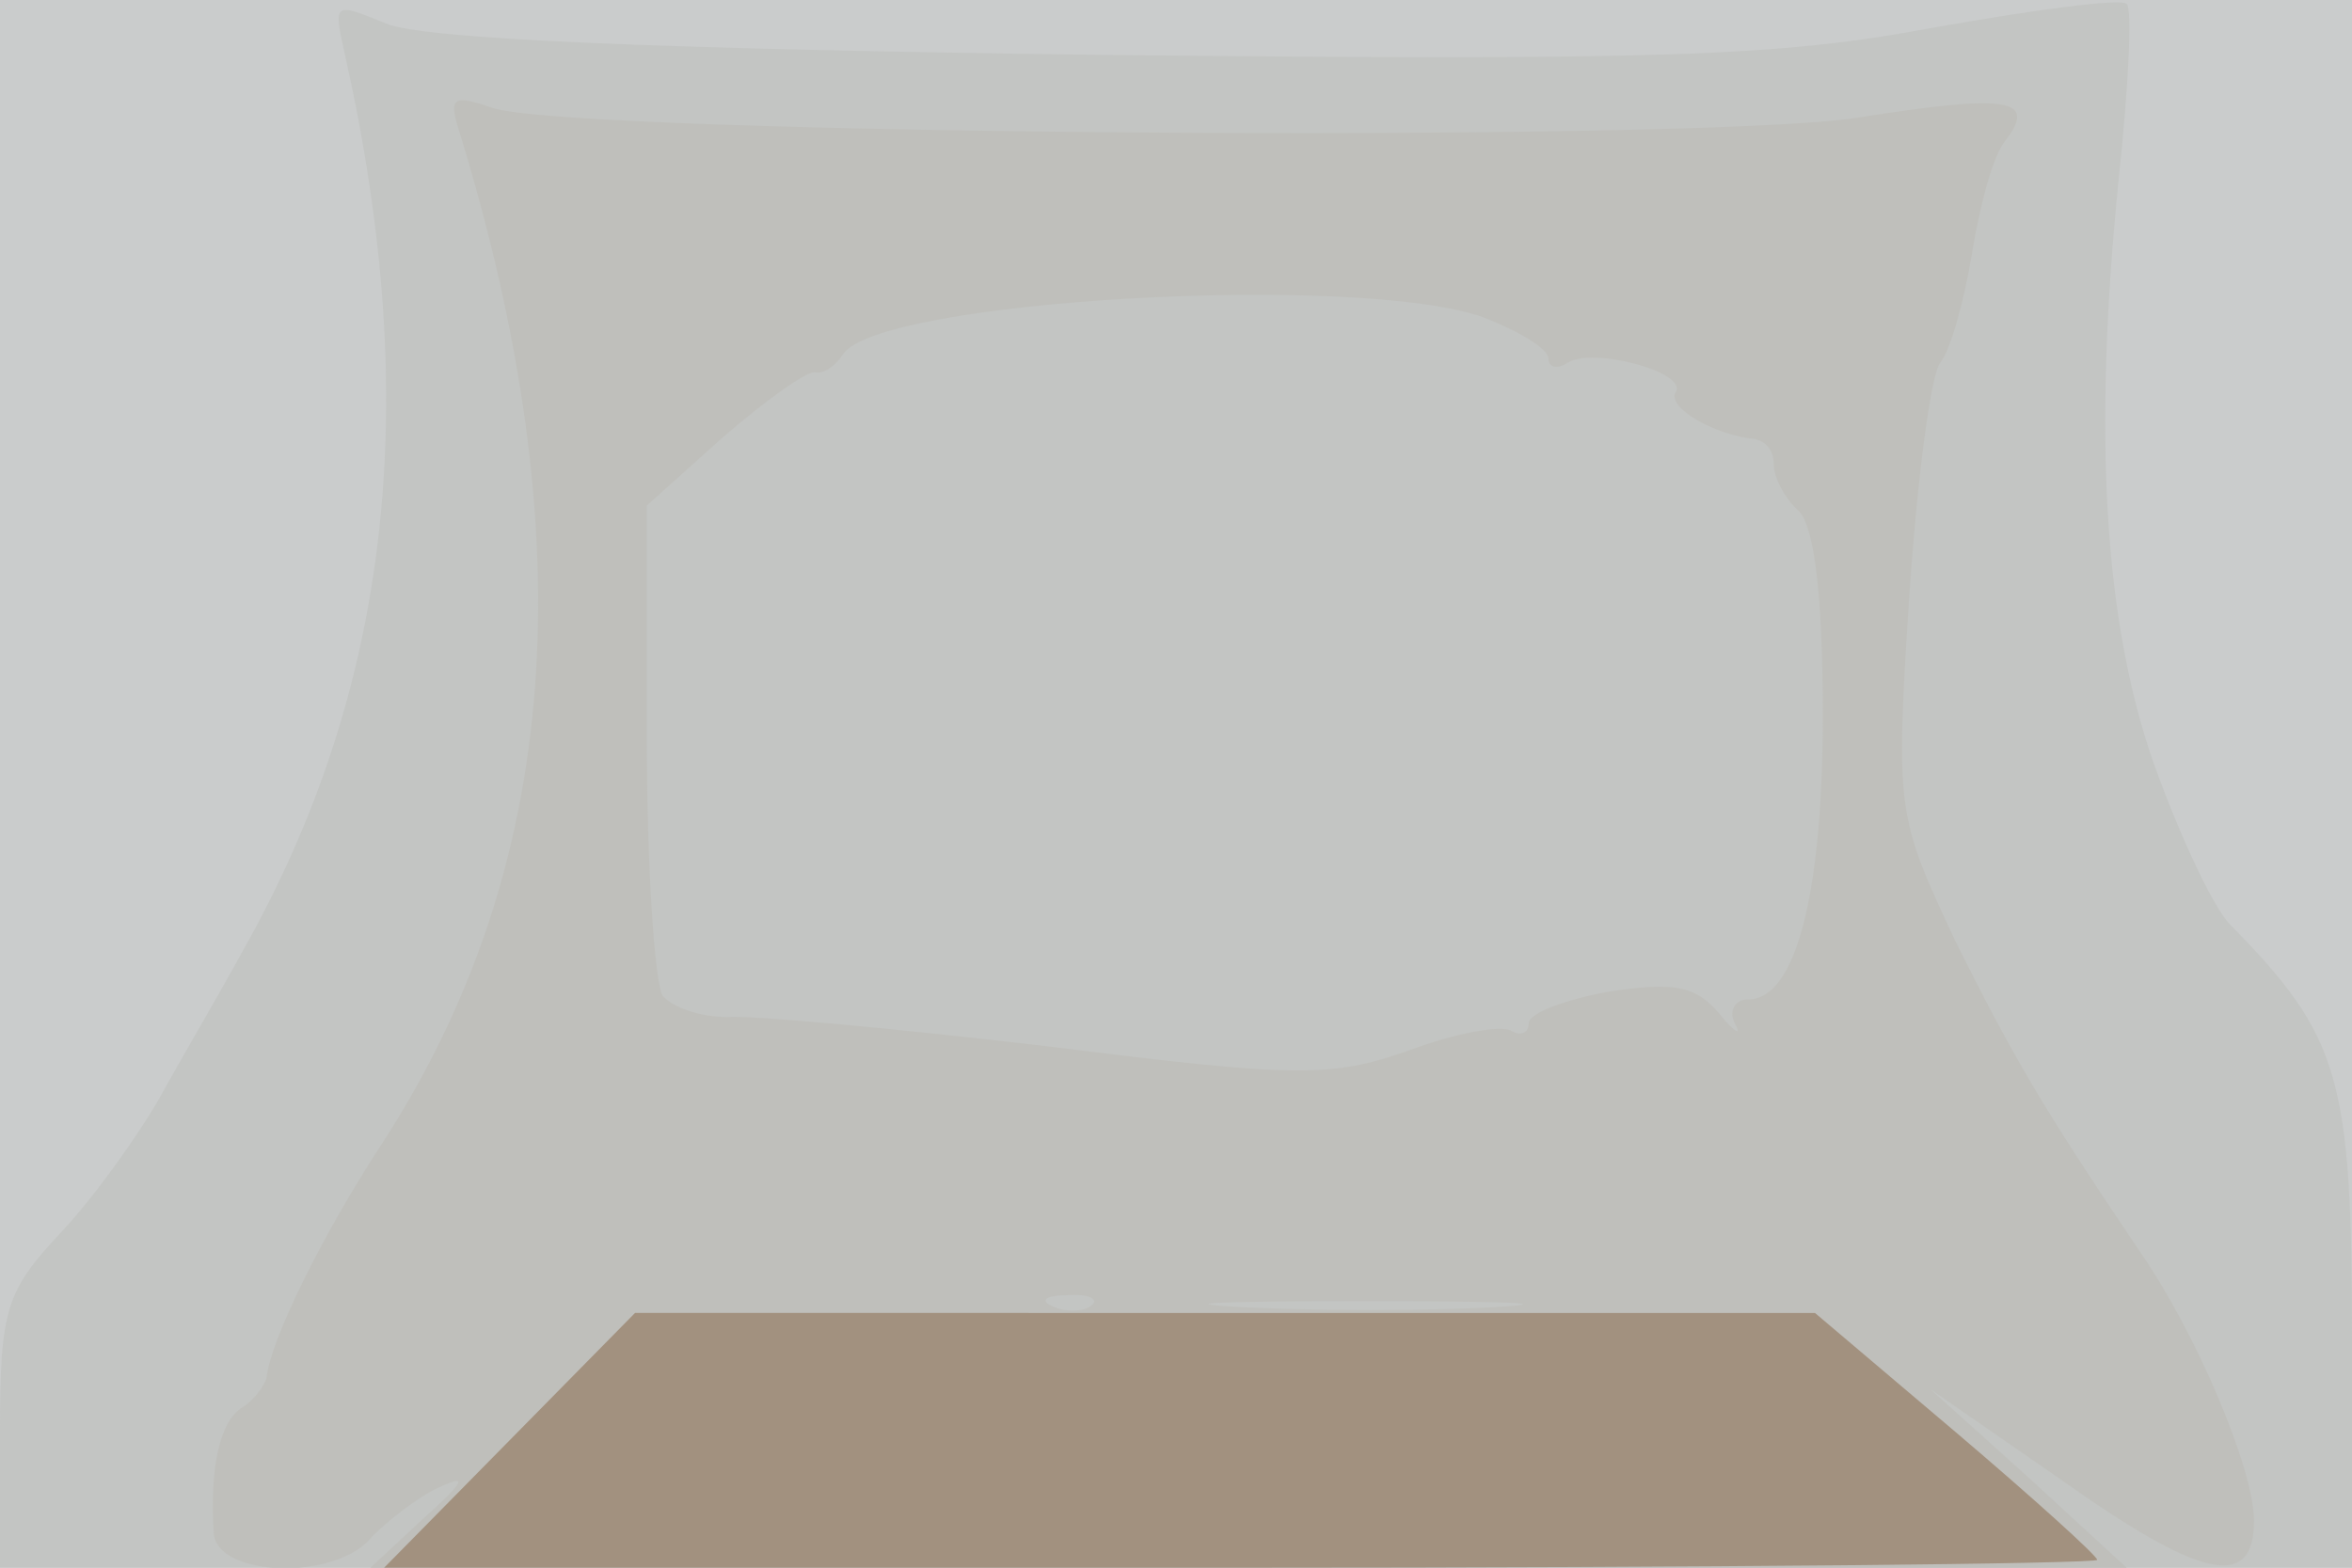 <svg xmlns="http://www.w3.org/2000/svg" xmlns:xlink="http://www.w3.org/1999/xlink" width="120" height="80"><g><svg xmlns="http://www.w3.org/2000/svg" xmlns:xlink="http://www.w3.org/1999/xlink" width="120" height="80"/><svg xmlns="http://www.w3.org/2000/svg" width="120" height="80" version="1.0" viewBox="0 0 120 80"><g fill="#cacccc" transform="matrix(.1 0 0 -.1 0 80)"><path d="M0 400V0h1200v800H0V400z"/></g></svg><svg xmlns="http://www.w3.org/2000/svg" width="120" height="80" version="1.0" viewBox="0 0 120 80"><g fill="#c3c5c3" transform="matrix(.1 0 0 -.1 0 80)"><path d="M176 772c40-178 23-324-52-457-12-22-32-56-43-76-11-19-33-50-50-68C3 141 0 132 0 69V0h1200v115c0 135-6 156-62 213-9 9-26 46-39 82-26 74-31 170-18 299 5 47 7 87 4 89-3 3-47-3-98-12-80-15-139-17-427-14-226 3-344 8-363 16-27 11-27 11-21-16z"/></g></svg><svg xmlns="http://www.w3.org/2000/svg" width="120" height="80" version="1.0" viewBox="0 0 120 80"><g fill="#bfbfbb" transform="matrix(.1 0 0 -.1 0 80)"><path d="M234 734c65-211 52-378-40-519-30-46-56-99-58-118-1-4-6-11-12-15-12-7-17-31-15-64 1-23 63-25 81-2 8 8 23 20 34 25 15 7 13 3-7-15L189 0h896l-50 46-50 45 65-45c73-52 100-58 100-22 0 26-29 95-58 137-50 74-65 100-94 158-30 64-31 66-24 175 4 60 11 115 16 121s12 31 16 55c4 25 11 51 17 58 17 22 1 24-75 12-81-13-656-9-697 5-20 7-22 5-17-11zm523-96c18-7 33-16 33-21 0-4 4-6 10-2 13 8 61-5 55-15-5-8 20-22 40-24 6-1 10-6 10-13s6-18 13-24c8-9 12-45 12-104 0-92-14-145-38-145-7 0-10-6-7-12 4-7 0-5-8 5-12 14-23 16-56 11-22-4-41-11-41-16s-4-7-9-4-28-1-52-10c-40-14-57-14-184 2-77 9-151 16-164 15-14 0-28 5-33 11-4 7-8 66-8 132v118l39 35c22 19 43 34 47 33s10 3 14 9c17 28 263 42 327 19zM557 134c-3-3-12-4-19-1-8 3-5 6 6 6 11 1 17-2 13-5zm206-1c-34-2-93-2-130 0s-9 3 62 3c72 0 102-1 68-3z"/></g></svg><svg xmlns="http://www.w3.org/2000/svg" width="120" height="80" version="1.0" viewBox="0 0 120 80"><g fill="#a2917f" transform="matrix(.1 0 0 -.1 0 80)"><path d="M260 65 196 0h437c240 0 437 2 437 4s-32 31-72 65l-72 61H324l-64-65z"/></g></svg></g></svg>